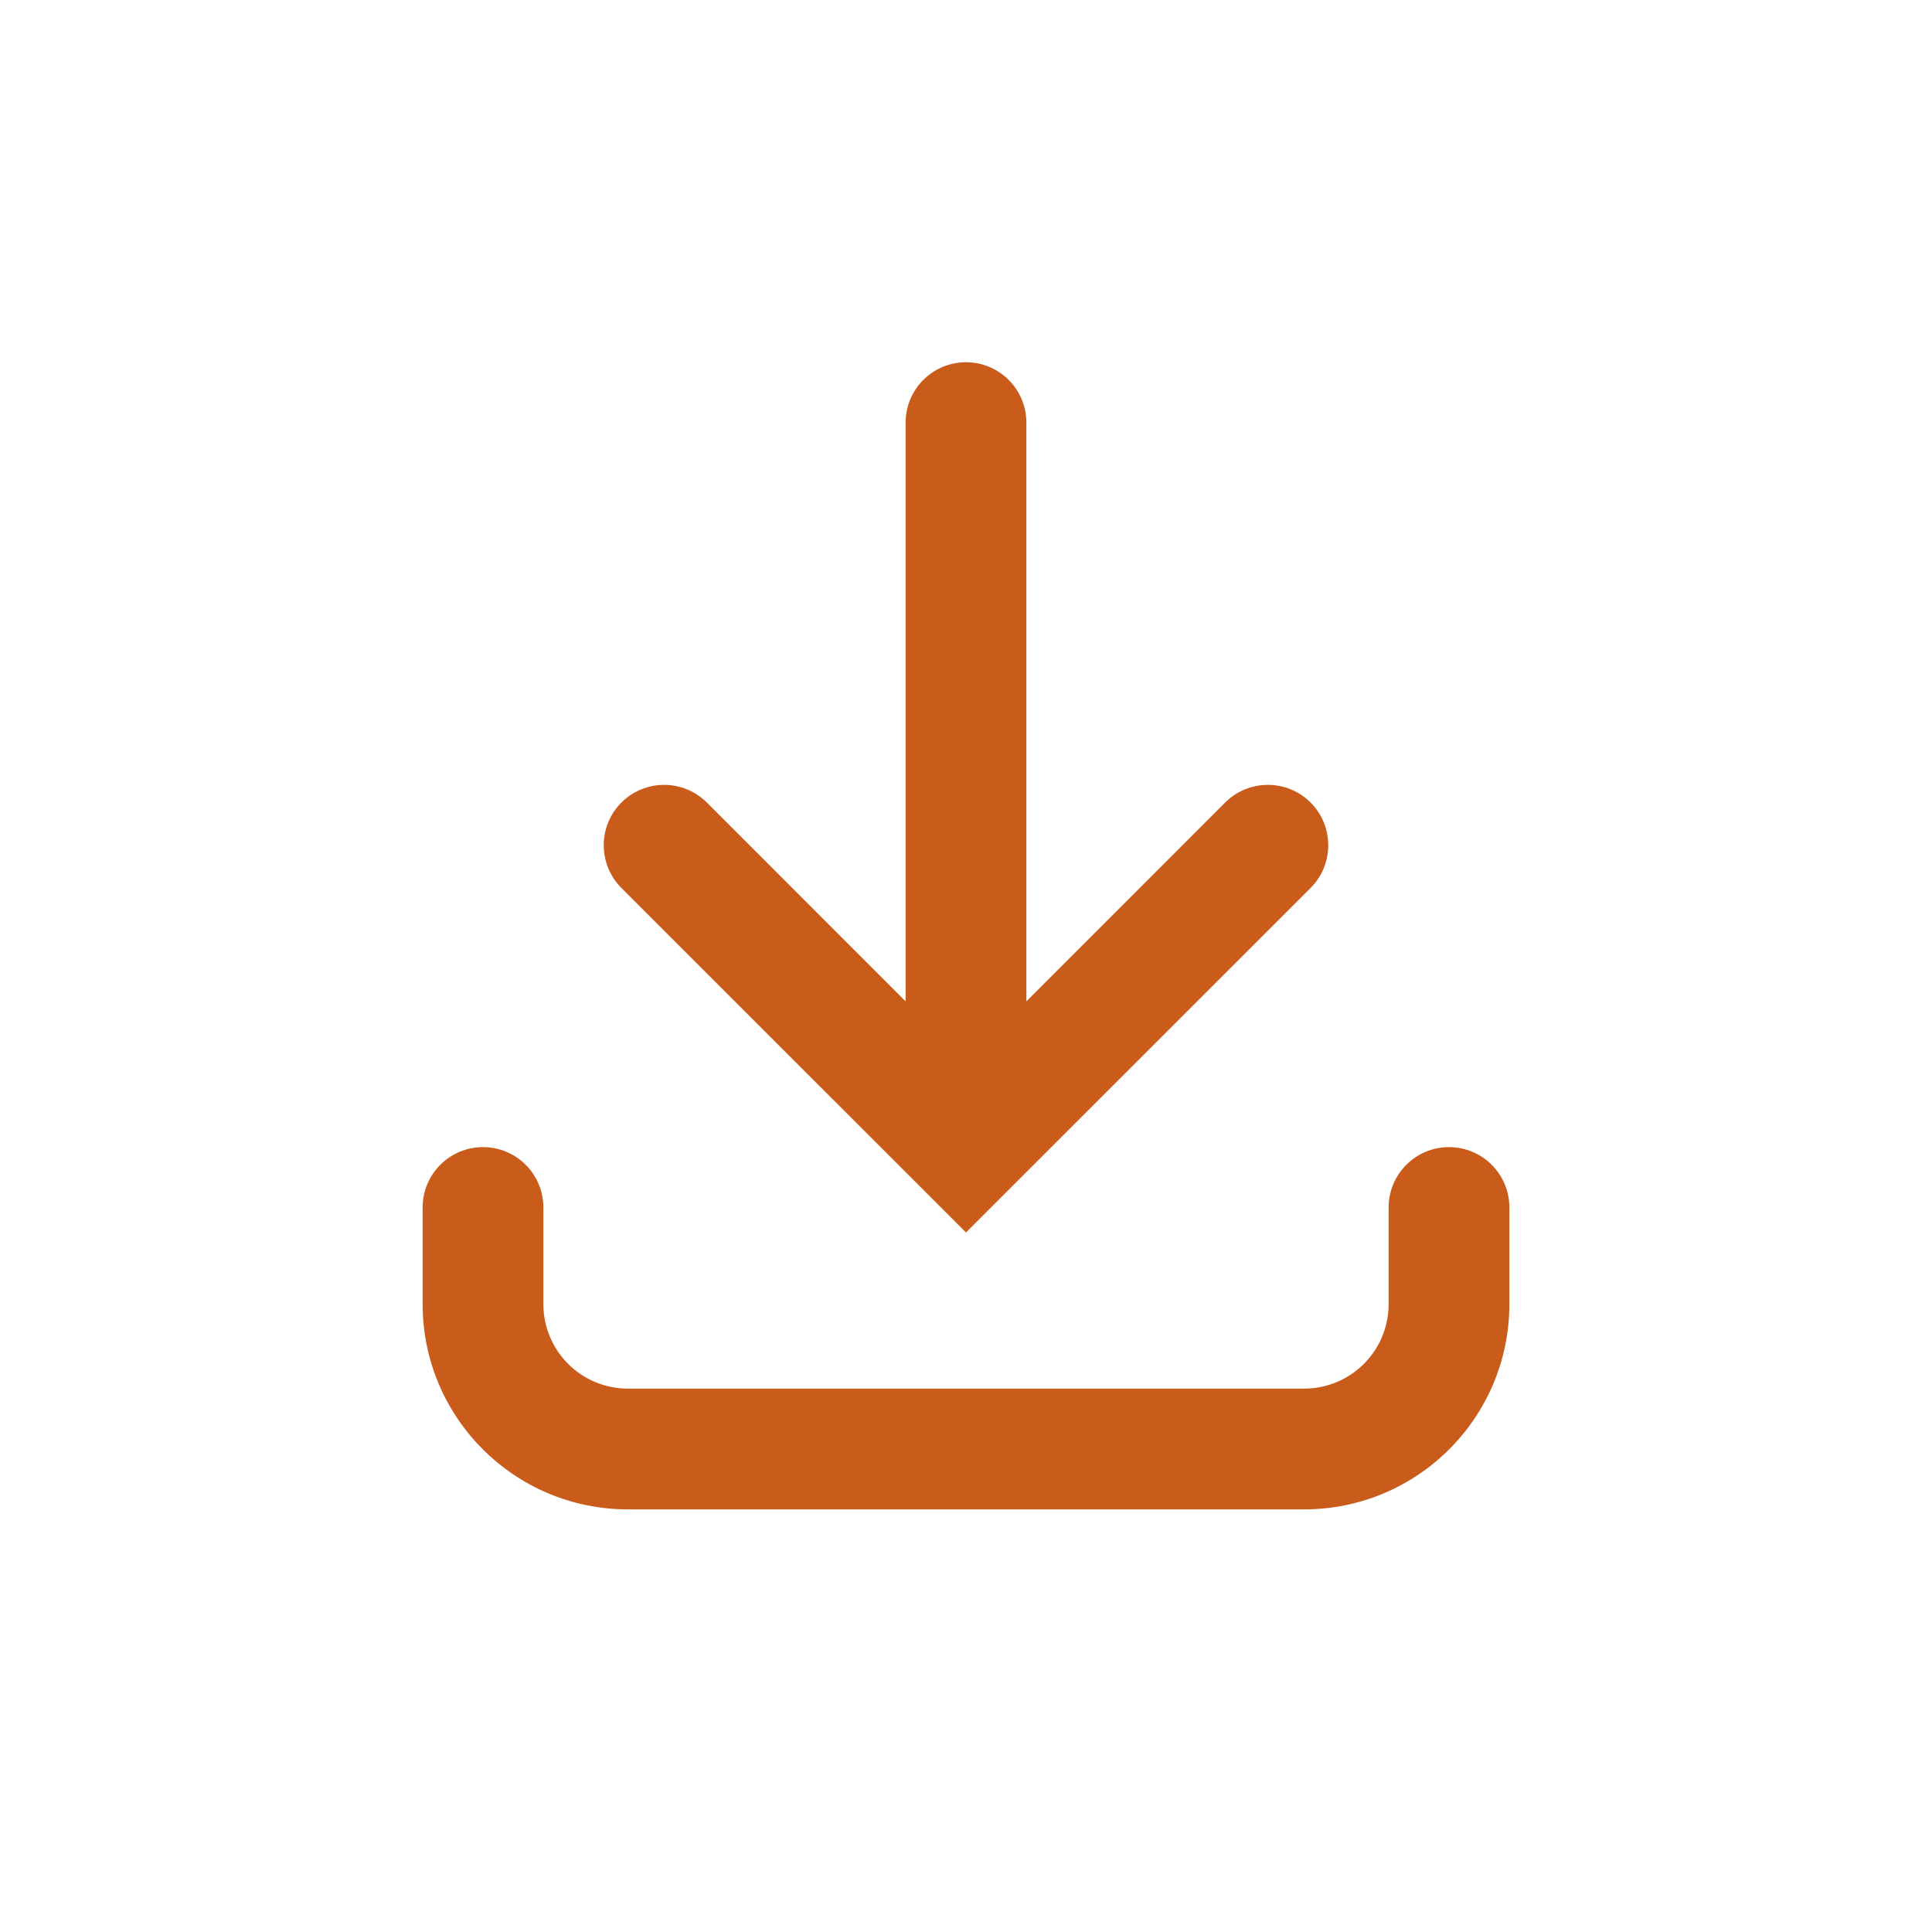 <?xml version="1.0" encoding="UTF-8"?>
<svg width="100pt" height="100pt" version="1.1" viewBox="0 0 100 100" xmlns="http://www.w3.org/2000/svg">
 <g fill="#C95B1B">
  <path d="m53.125 51.832v-29.957c0-1.727-1.398-3.125-3.125-3.125s-3.125 1.398-3.125 3.125v29.957l-10.289-10.293c-1.223-1.219-3.199-1.219-4.422 0-1.219 1.223-1.219 3.199 0 4.422l17.836 17.832 17.836-17.832c1.219-1.223 1.219-3.199 0-4.422-1.223-1.219-3.199-1.219-4.422 0z"/>
  <path d="m25 59.375c1.727 0 3.125 1.398 3.125 3.125v5c0 2.418 1.957 4.375 4.375 4.375h35c2.418 0 4.375-1.957 4.375-4.375v-5c0-1.727 1.398-3.125 3.125-3.125s3.125 1.398 3.125 3.125v5c0 5.867-4.758 10.625-10.625 10.625h-35c-5.867 0-10.625-4.758-10.625-10.625v-5c0-1.727 1.398-3.125 3.125-3.125z"/>
 </g>
</svg>
